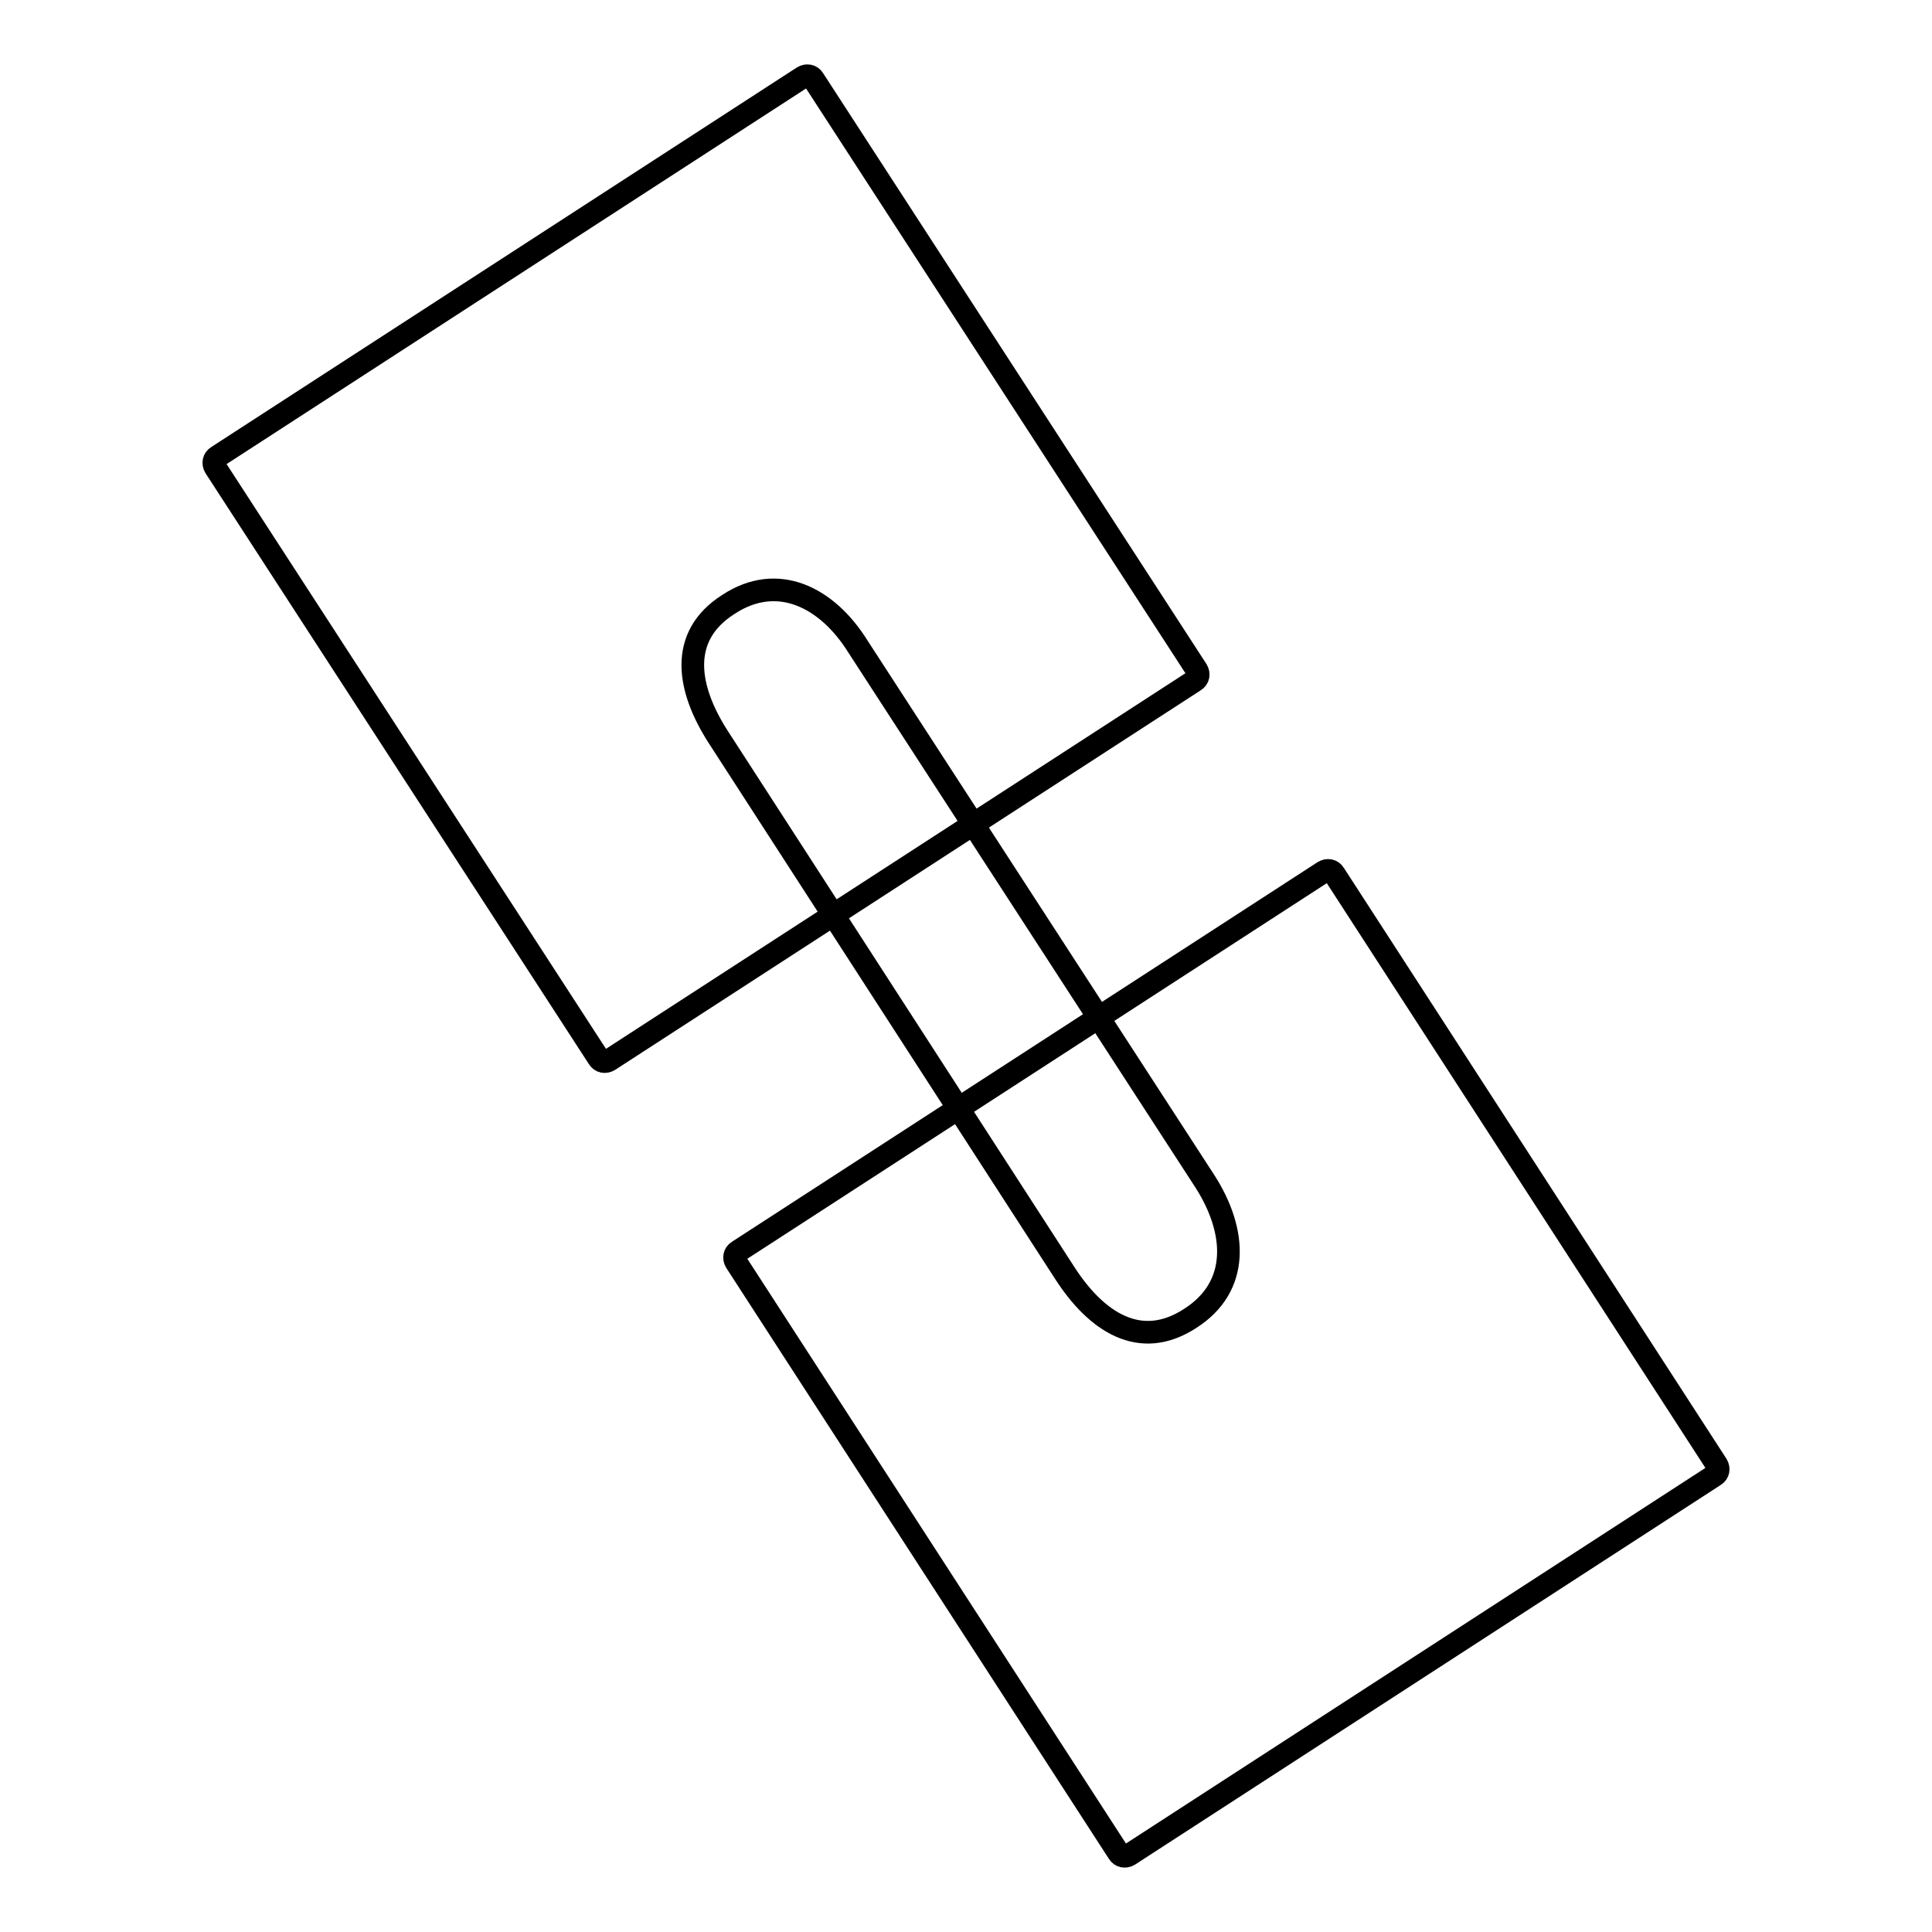 <?xml version="1.0" encoding="utf-8"?>
<!-- Svg Vector Icons : http://www.onlinewebfonts.com/icon -->
<!DOCTYPE svg PUBLIC "-//W3C//DTD SVG 1.1//EN" "http://www.w3.org/Graphics/SVG/1.1/DTD/svg11.dtd">
<svg version="1.1" xmlns="http://www.w3.org/2000/svg" xmlns:xlink="http://www.w3.org/1999/xlink" x="0px" y="0px" viewBox="0 0 256 256" enable-background="new 0 0 256 256" xml:space="preserve">
<g><g><path stroke-width="3" fill-opacity="0" stroke="#000000"  d="M100.7,85.3"/><path stroke-width="3" fill-opacity="0" stroke="#000000"  d="M158.6,88.8c0.3,0.5,0.2,1.1-0.3,1.4l-77.6,50.3c-0.5,0.3-1.1,0.2-1.4-0.3L28.5,61.9c-0.3-0.5-0.2-1.1,0.3-1.4l77.6-50.3c0.5-0.3,1.1-0.2,1.4,0.3L158.6,88.8z"/><path stroke-width="3" fill-opacity="0" stroke="#000000"  d="M227.5,194.1c0.3,0.5,0.2,1.1-0.3,1.4l-77.6,50.3c-0.5,0.3-1.1,0.2-1.4-0.3l-50.7-78.3c-0.3-0.5-0.2-1.1,0.3-1.4l77.6-50.3c0.5-0.3,1.1-0.2,1.4,0.3L227.5,194.1z"/><path stroke-width="3" fill-opacity="0" stroke="#000000"  d="M96.5,80.1c-6.6,4.2-5.5,11.1-1.3,17.6l45.9,71c4.2,6.5,10,10.3,16.6,6c6.6-4.2,6.2-11.5,2-18.1l-46-70.9C109.6,79.1,103,75.8,96.5,80.1L96.5,80.1z"/></g></g>
</svg>